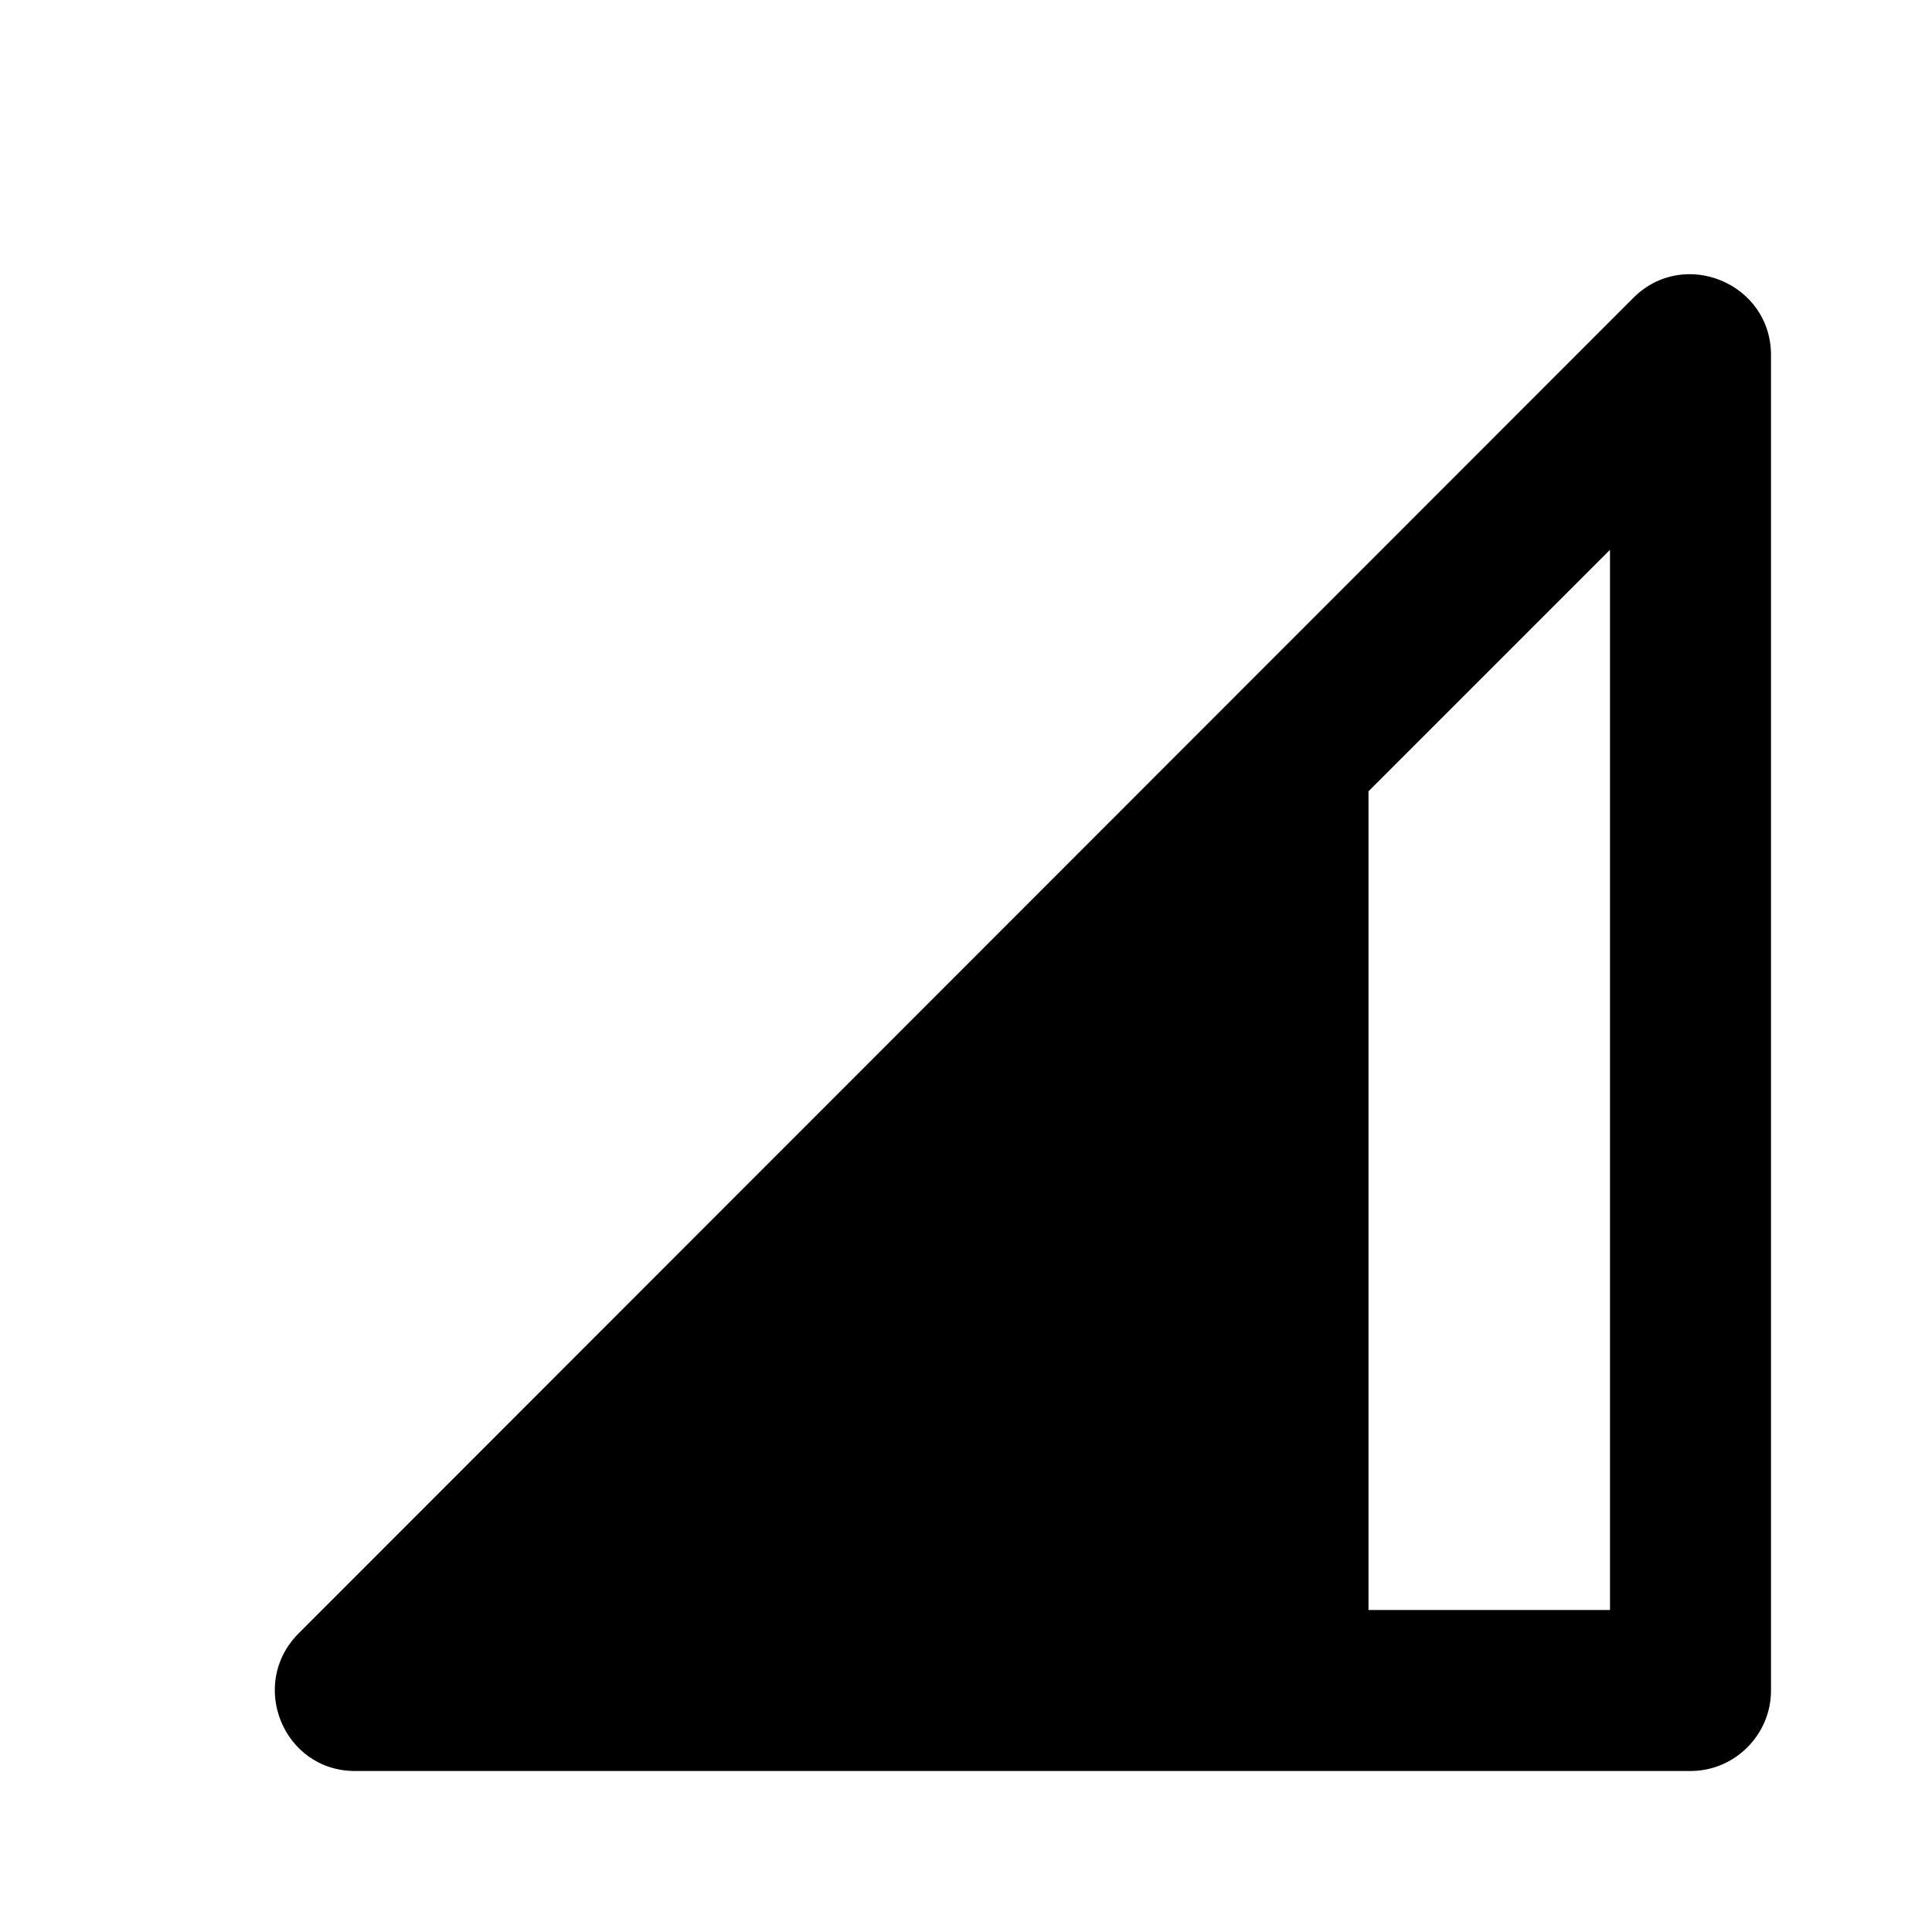 <svg xmlns="http://www.w3.org/2000/svg" enable-background="new 0 0 24 24" viewBox="0 0 24 24" fill="currentColor"><g><path d="M0,0h24v24H0V0z" fill="none"/></g><g><path d="M4.41,22H21c0.55,0,1-0.45,1-1V4.41c0-0.89-1.08-1.34-1.71-0.71L3.71,20.29C3.08,20.92,3.52,22,4.41,22z M20,20h-3V9.83 l3-3V20z"/></g></svg>